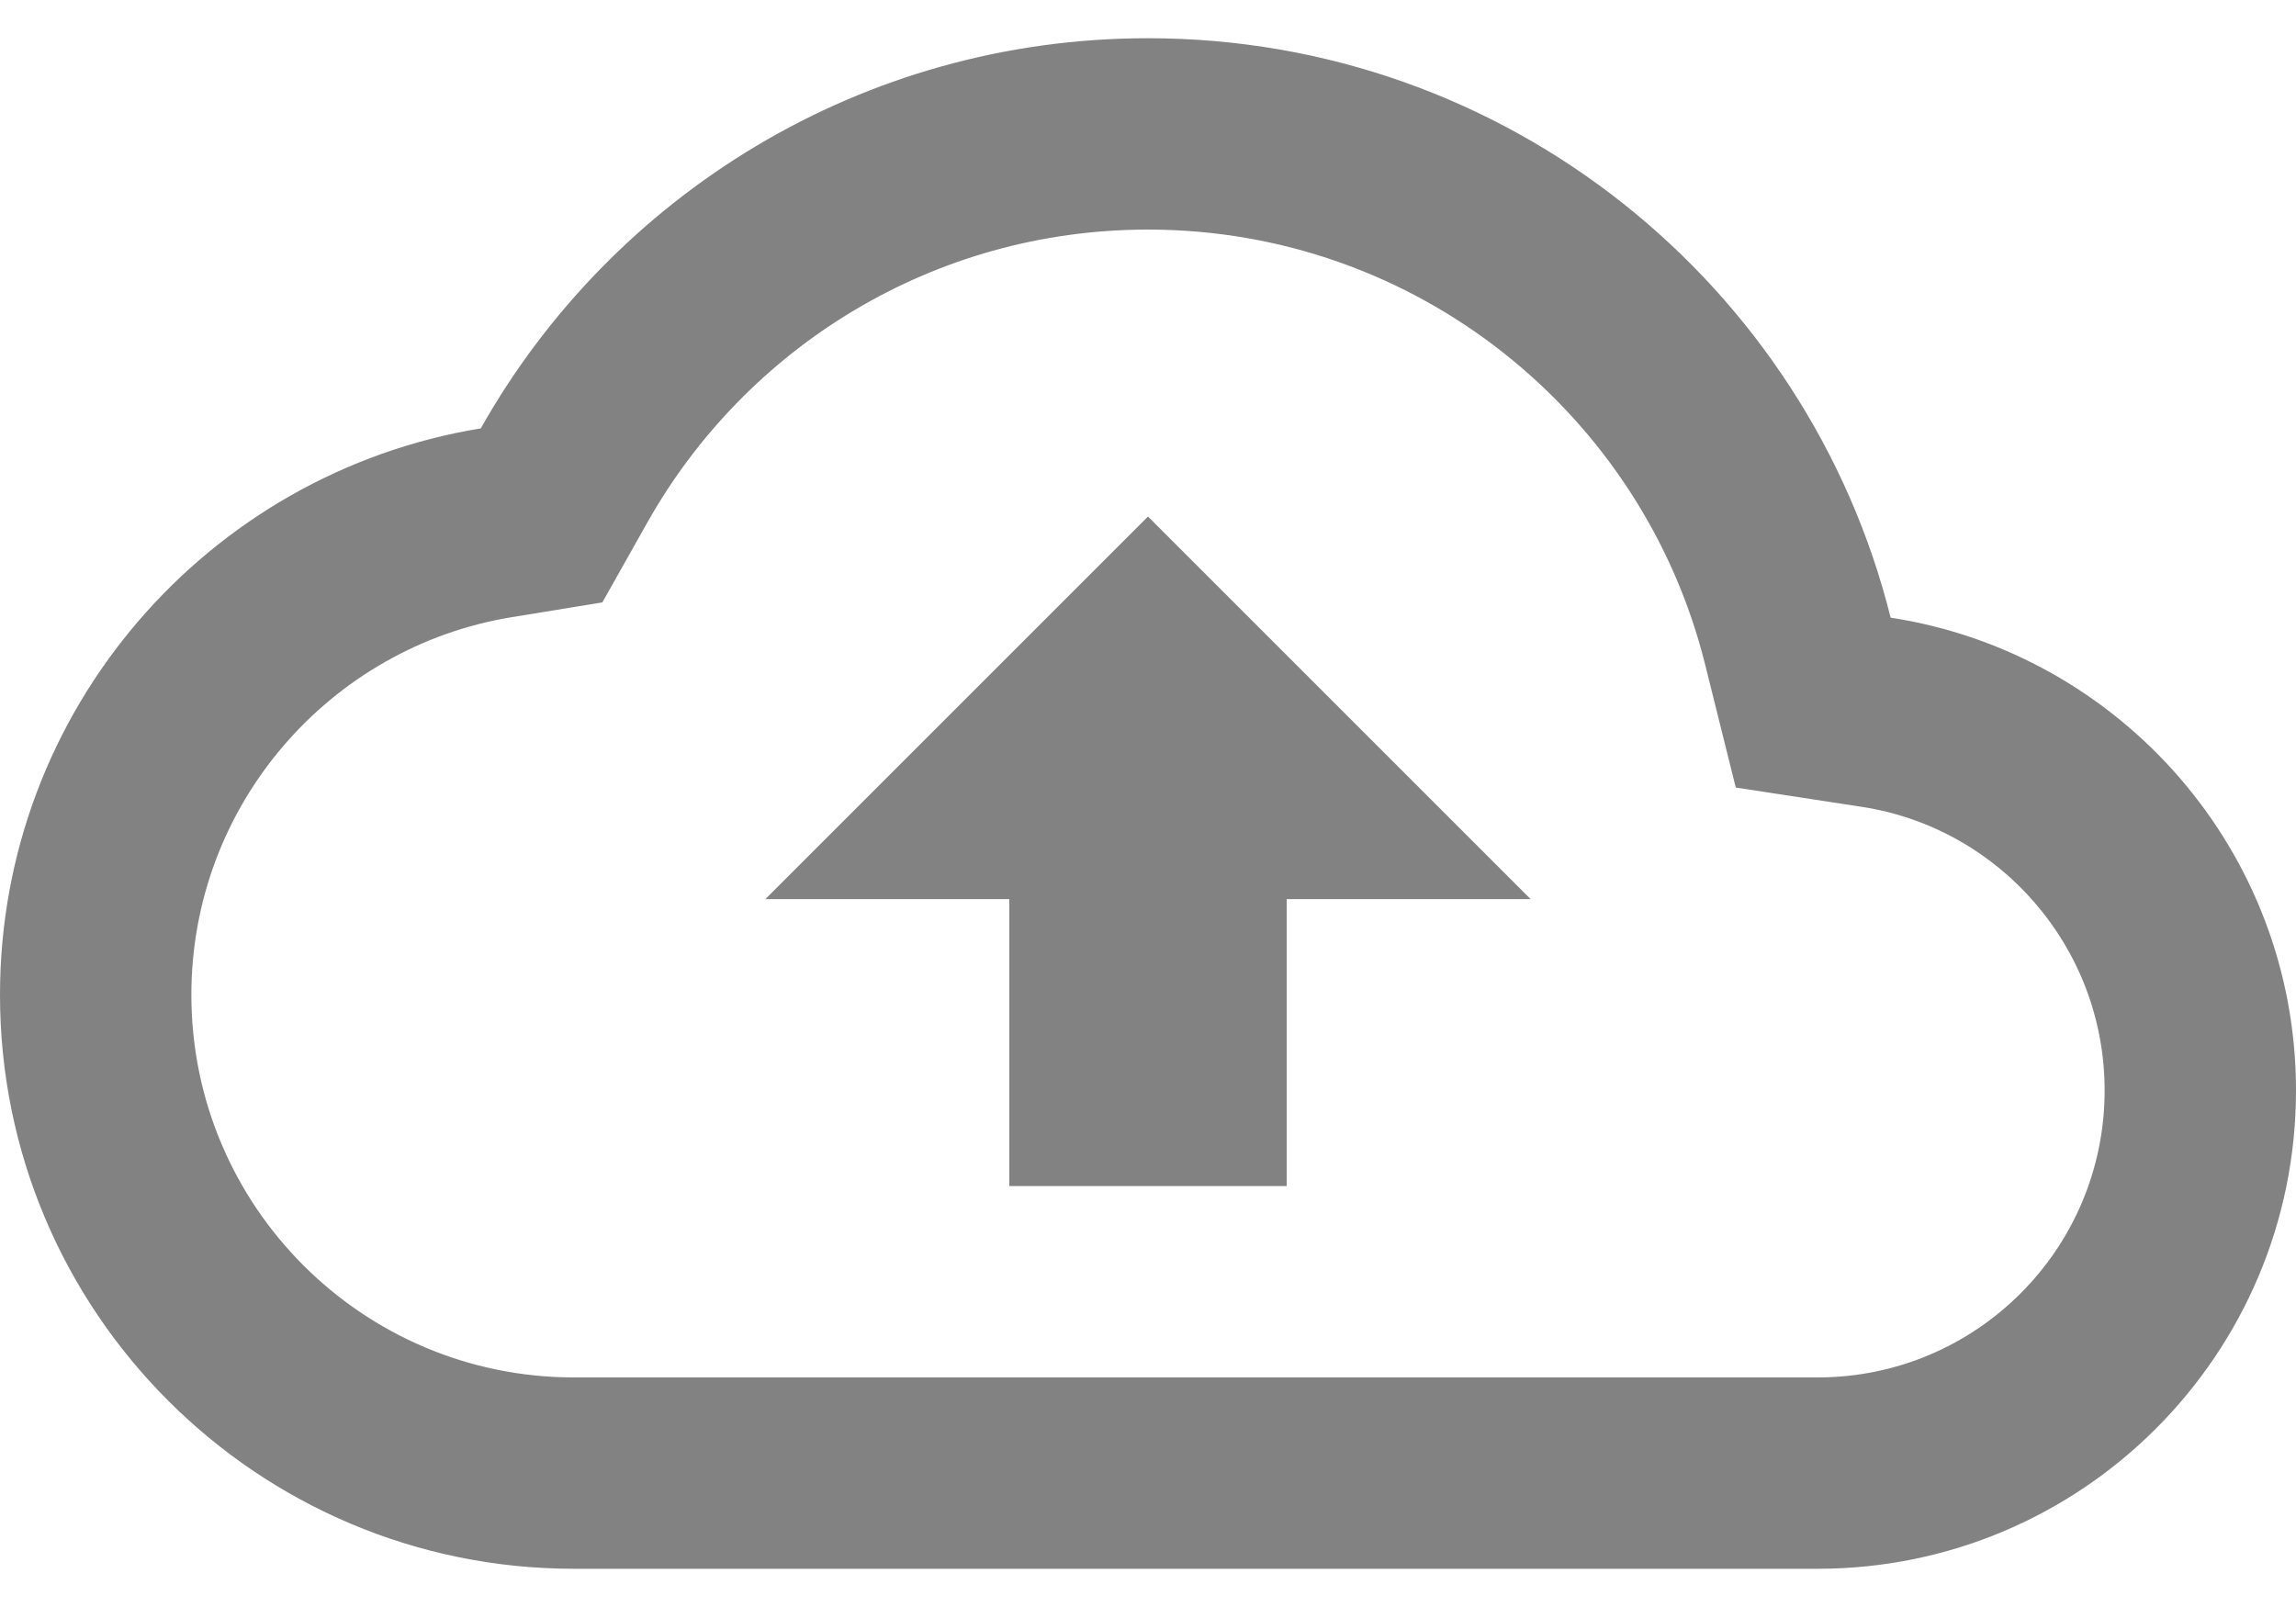 <svg width="20" height="14" viewBox="0 0 20 14" fill="none" xmlns="http://www.w3.org/2000/svg">
<path d="M8.792 7.833H6.667L10 4.5L13.333 7.833H11.208V10.333H8.792V7.833Z" fill="#828282"/>
<path fill-rule="evenodd" clip-rule="evenodd" d="M10 0.333C13.124 0.333 15.746 2.482 16.469 5.381C18.468 5.688 20 7.415 20 9.5C20 11.801 18.134 13.667 15.833 13.667H5C2.239 13.667 0 11.428 0 8.667C0 6.182 1.813 4.12 4.188 3.732C5.331 1.704 7.505 0.333 10 0.333ZM4.456 5.377L5.247 5.248L5.64 4.55C6.5 3.024 8.131 2 10 2C12.341 2 14.309 3.61 14.852 5.785L15.12 6.861L16.217 7.029C17.415 7.212 18.333 8.25 18.333 9.5C18.333 10.881 17.214 12 15.833 12H5C3.159 12 1.667 10.508 1.667 8.667C1.667 7.012 2.874 5.636 4.456 5.377Z" fill="#828282"/>
</svg>
